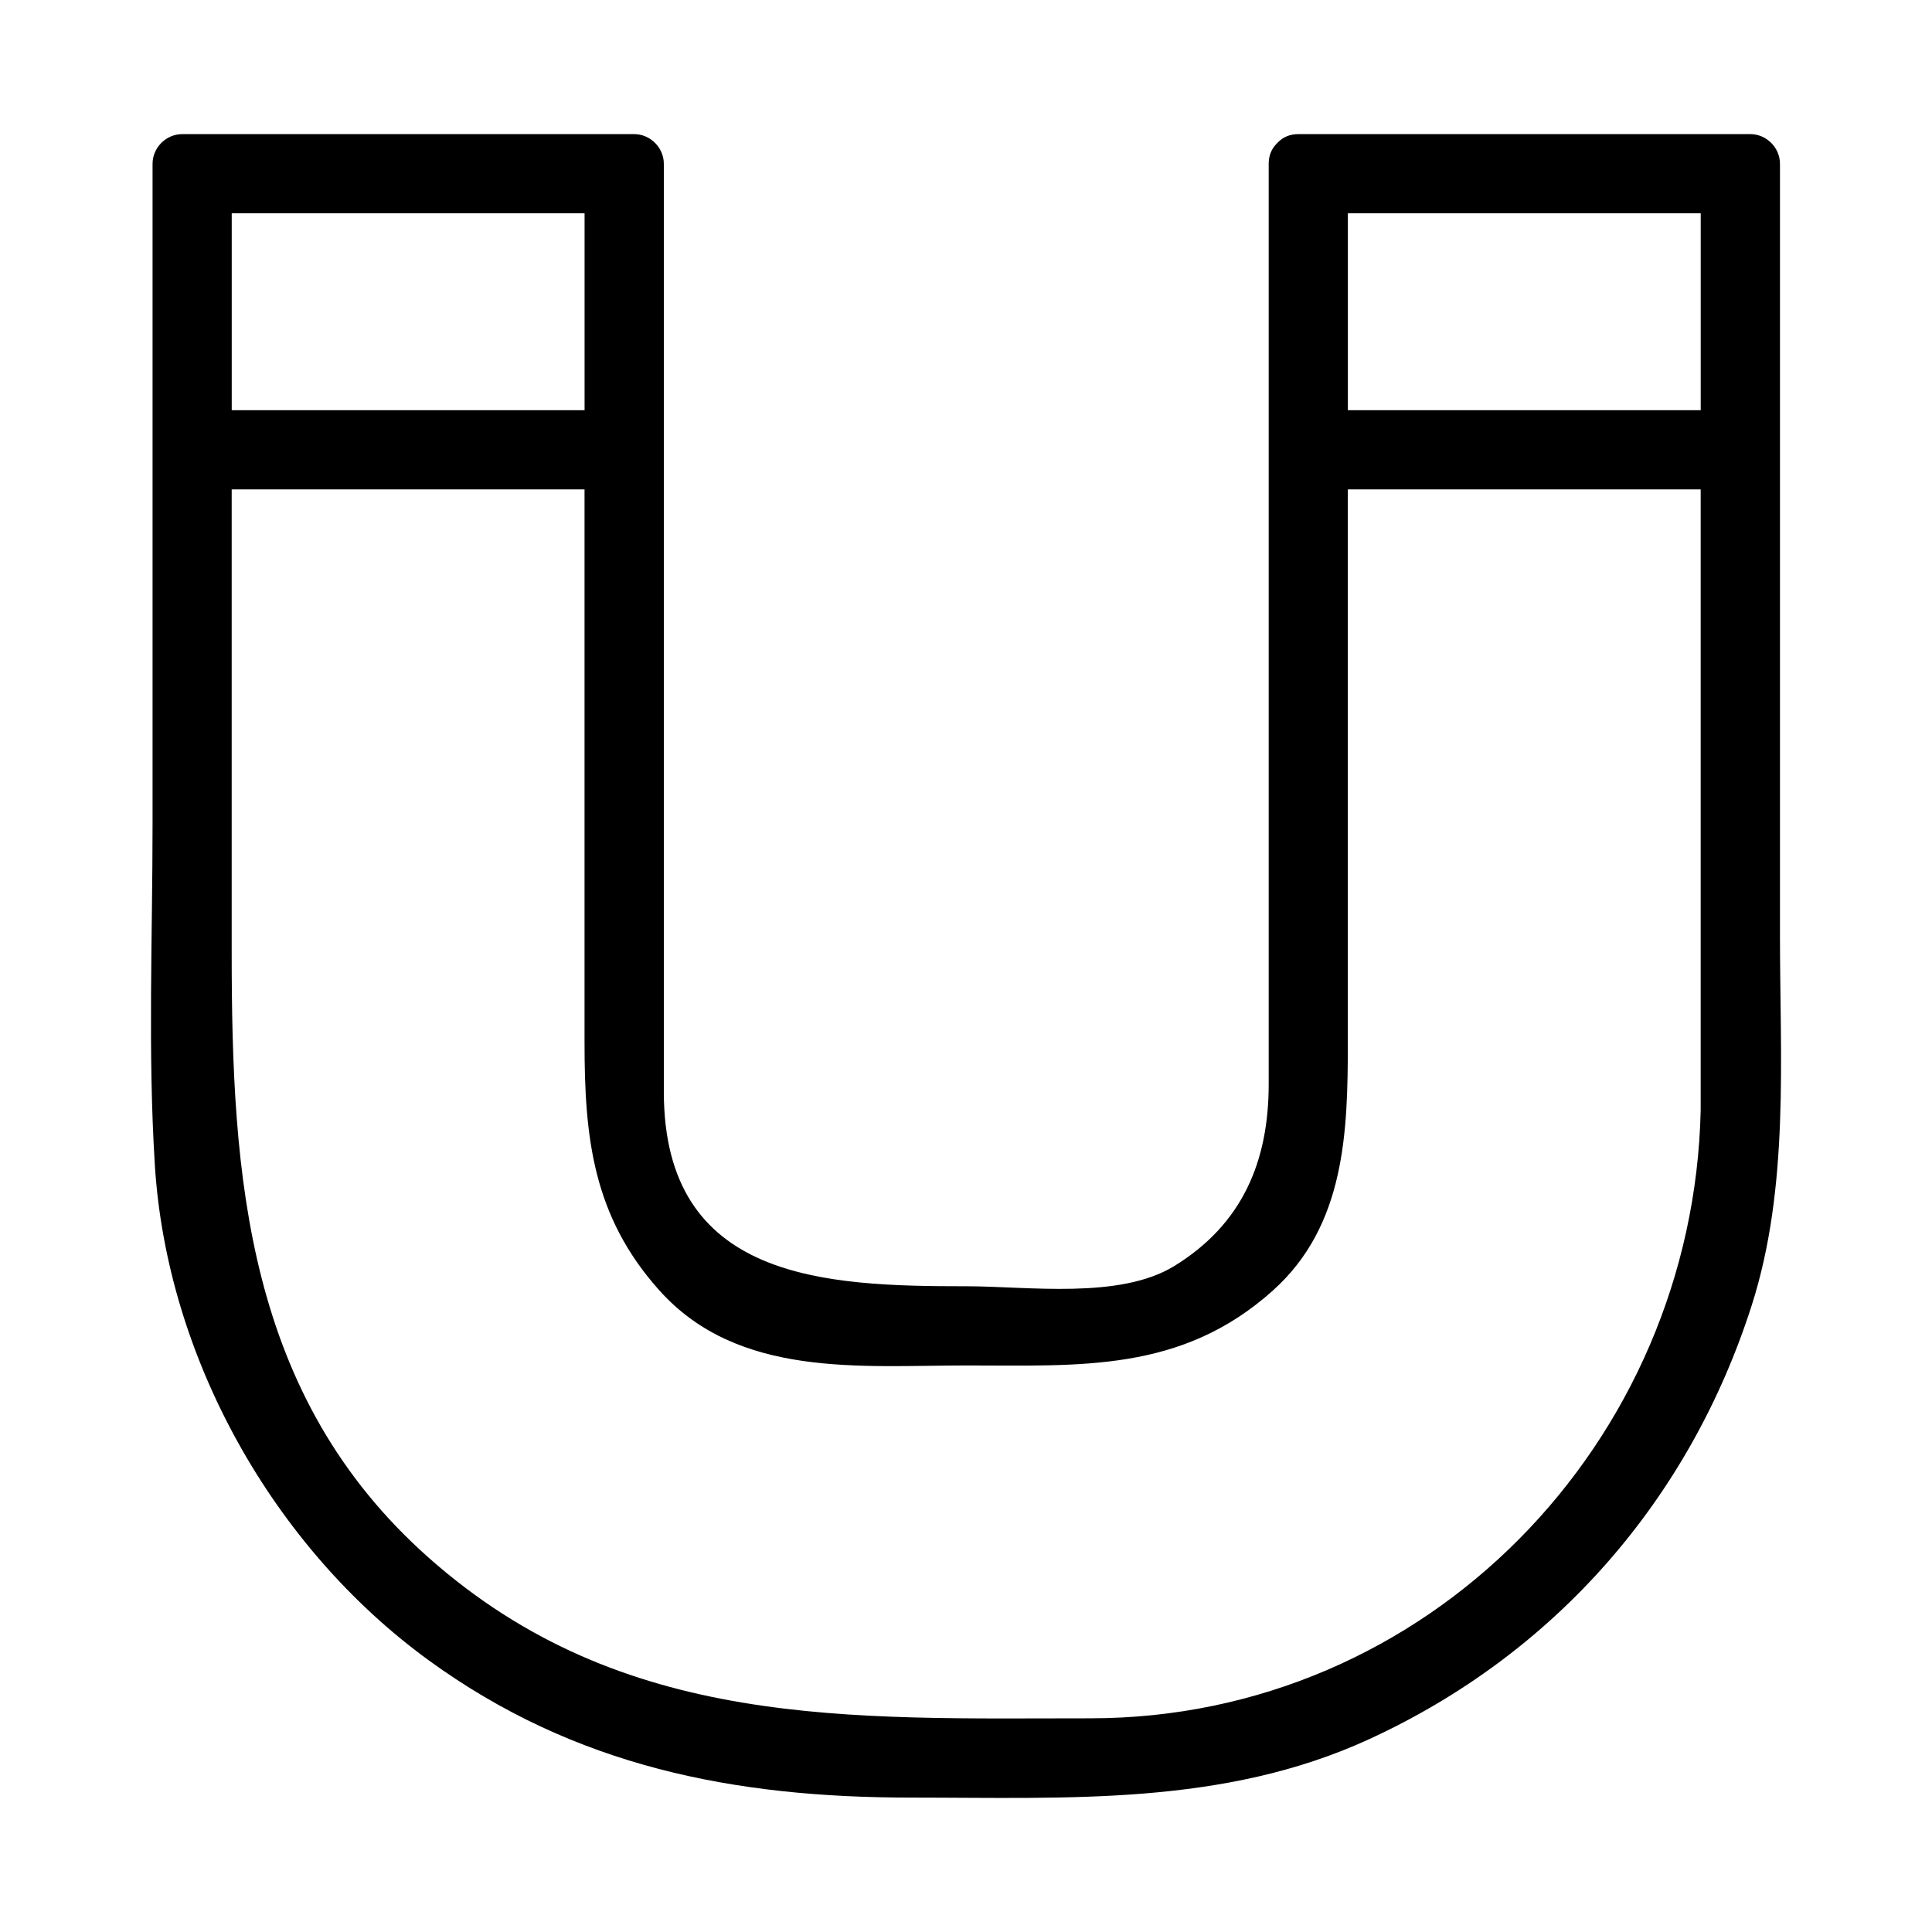<?xml version="1.0" encoding="UTF-8"?>
<!-- The Best Svg Icon site in the world: iconSvg.co, Visit us! https://iconsvg.co -->
<svg fill="#000000" width="800px" height="800px" version="1.1" viewBox="144 144 512 512" xmlns="http://www.w3.org/2000/svg">
 <path d="m615.71 391.91v-204.5c0-4.293-3.586-7.871-7.871-7.871h-119.75c-2.312 0-4.078 0.844-5.344 2.109-0.078 0.062-0.141 0.137-0.215 0.211-0.066 0.074-0.141 0.141-0.203 0.219-1.266 1.258-2.109 3.023-2.109 5.336v149.13 94.73c0 20.492-6.934 37.145-25.066 48.262-14.473 8.875-38.848 5.336-55.078 5.336-37.527 0-80.152-1.512-80.152-51.57v-96.758-149.13c0-4.293-3.578-7.871-7.871-7.871h-119.75c-4.293 0-7.871 3.578-7.871 7.871v174.88c0 30.066-1.27 60.445 0.609 90.477 3.184 50.957 31.336 101.22 72.539 131.2 38.777 28.215 80.992 36.41 127.92 36.41 41.328 0 82.715 2.277 121.36-15.488 49.223-22.625 84.887-63.469 101.37-114.97 10.023-31.355 7.484-65.531 7.484-98zm-114.51-191.38h93.508v52.176h-93.508v-52.176zm-295.79 0h93.508v52.176h-93.508v-52.176zm227.56 398.84c-63.852 0-123.92 3.039-175.35-42.547-48.352-42.867-52.219-100.87-52.219-160.35v-122.78h93.508v146.51c0 25 2.098 46 19.863 65.801 20.871 23.27 53.266 19.859 81.281 19.859 30.293 0 57.02 1.891 81.277-19.859 19.234-17.246 19.859-42.195 19.859-65.801v-146.51h93.508v164.41c0 0.012 0.004 0.02 0.004 0.035-1.898 88.137-72.34 161.23-161.73 161.23z"/>
</svg>